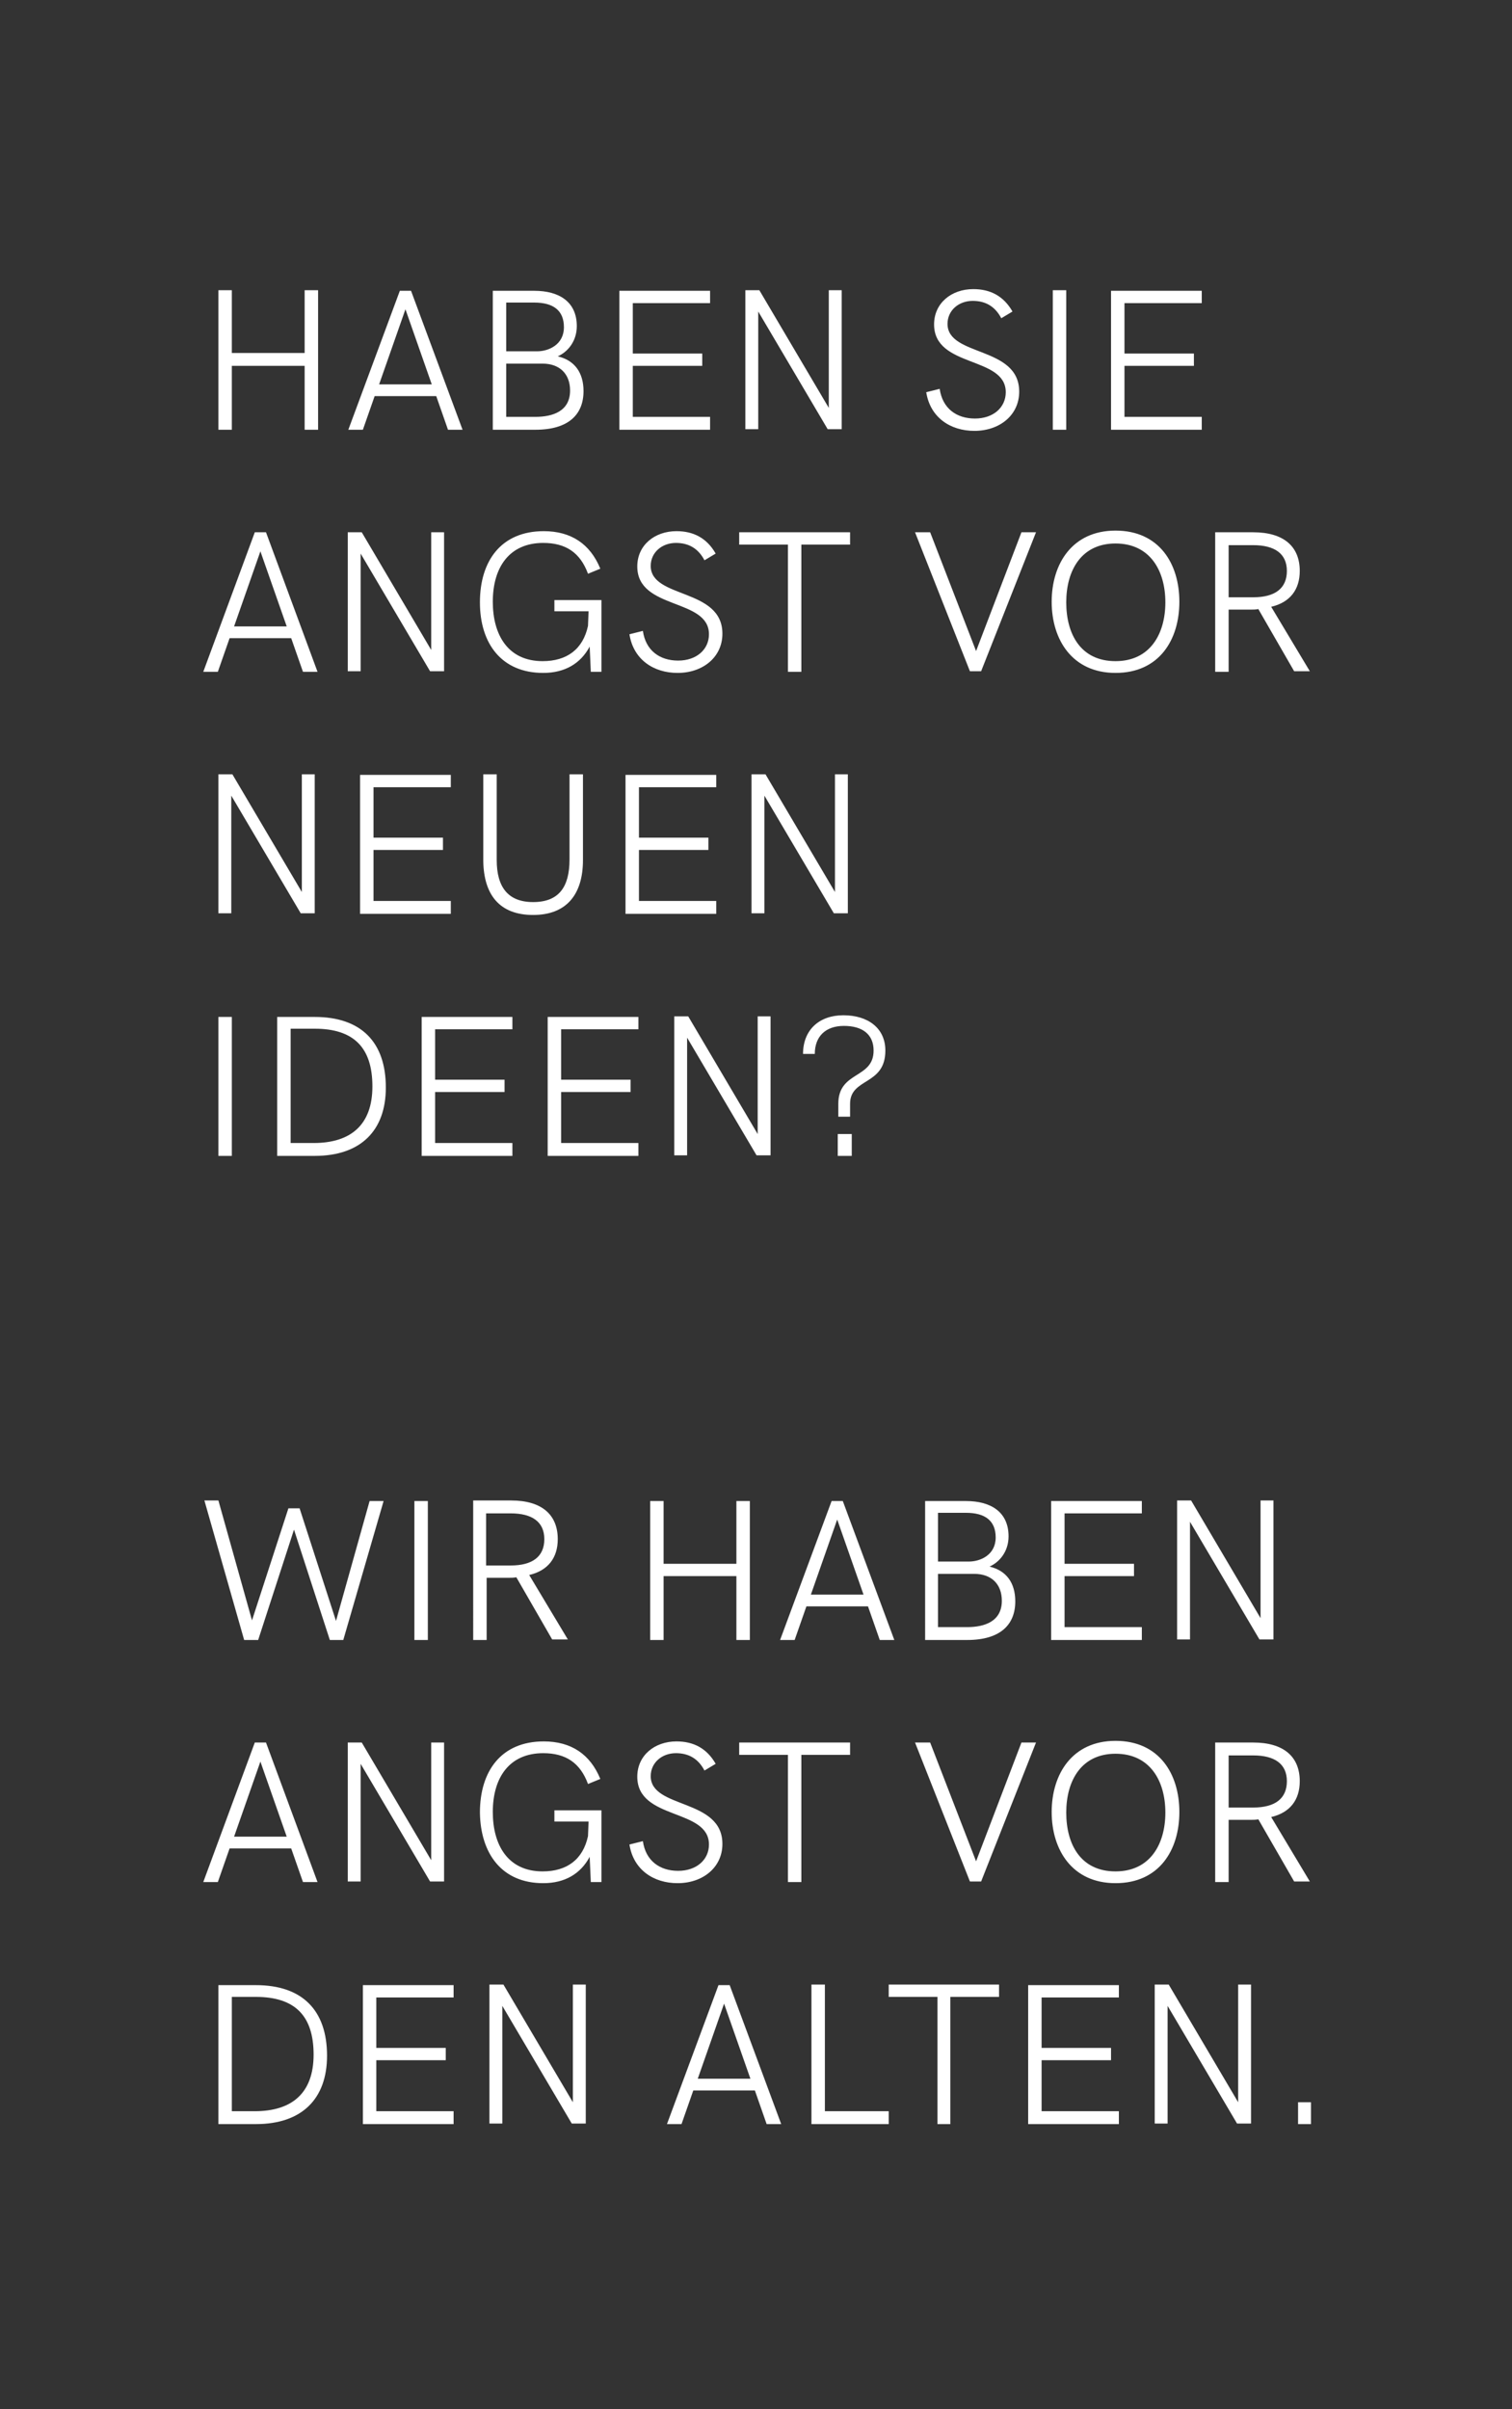 <?xml version="1.0" encoding="utf-8"?>
<!-- Generator: Adobe Illustrator 24.2.1, SVG Export Plug-In . SVG Version: 6.00 Build 0)  -->
<svg version="1.1" id="Ebene_1" xmlns="http://www.w3.org/2000/svg" xmlns:xlink="http://www.w3.org/1999/xlink" x="0px" y="0px"
	 viewBox="0 0 270 430" style="enable-background:new 0 0 270 430;">
<rect x="0" y="0" width="270" height="430" fill="#333333" stroke="none"/>
<style type="text/css">
	.st0{clip-path:url(#SVGID_2_);fill:#FFFFFF;}
</style>
<g>
	<defs>
		<rect id="SVGID_1_" x="36.3" y="51.6" width="197.8" height="327.5"/>
	</defs>
	<clipPath id="SVGID_2_">
		<use xlink:href="#SVGID_1_"  style="overflow:visible;"/>
	</clipPath>
	<path class="st0" d="M231.8,379.1h2.3v-3.9h-2.3V379.1z M221.1,354.2v21l-12.4-21h-2.5v24.8h2.3v-21l12.4,21h2.5v-24.8H221.1z
		 M183.6,379.1h16.2v-2.3H186v-9.1h12.4v-2.2H186v-9h13.8v-2.2h-16.2V379.1z M167.3,379.1h2.4v-22.7h8.7v-2.2h-19.7v2.2h8.7V379.1z
		 M144.9,379.1h13.8v-2.3h-11.4v-22.6h-2.4V379.1z M124.6,371l4.7-13.4l4.7,13.4H124.6z M119.1,379.1h2.6l2.1-6h11l2.1,6h2.6
		l-9.2-24.8h-2L119.1,379.1z M102.3,354.2v21l-12.4-21h-2.5v24.8h2.3v-21l12.4,21h2.5v-24.8H102.3z M64.8,379.1H81v-2.3H67.2v-9.1
		h12.4v-2.2H67.2v-9H81v-2.2H64.8V379.1z M41.4,376.8v-20.4h4.3c7,0,10.3,3.4,10.3,10.3c0,6.9-3.9,10.1-10.5,10.1H41.4z M39,379.1
		h6.7c8.2,0,12.7-4.5,12.7-12.2c0-8.1-4.4-12.6-12.7-12.6H39V379.1z"/>
	<path class="st0" d="M219.4,322.5v-9.2h4.4c3.8,0,6,1.5,6,4.6c0,3.1-2.1,4.7-6,4.7H219.4z M217,335.9h2.4v-11.1h4
		c0.4,0,0.9,0,1.3-0.1l6.4,11.1h2.8l-6.9-11.5c3.4-0.8,5.1-3.1,5.1-6.4c0-4.4-2.9-6.9-8.3-6.9H217V335.9z M199.2,334
		c-6.2,0-8.8-4.8-8.8-10.5c0-5.7,2.7-10.5,8.8-10.5c6.2,0,8.9,4.9,8.9,10.5C208.1,329.1,205.4,334,199.2,334 M199.2,336.1
		c7.8,0,11.4-5.9,11.4-12.7c0-6.8-3.6-12.7-11.4-12.7c-7.7,0-11.4,5.9-11.4,12.7C187.8,330.2,191.5,336.1,199.2,336.1 M182.4,311
		l-8.1,21.2l-8.2-21.2h-2.7l9.8,24.8h2l9.8-24.8H182.4z M140.7,335.9h2.4v-22.7h8.7V311H132v2.2h8.7V335.9z M121,336.1
		c4.5,0,8-2.8,8-7c0-8.2-12.8-6.2-12.8-12.1c0-2.4,2-4.1,4.5-4.1c2.3,0,4,1,5.1,3.1l2-1.2c-1.6-2.8-4-4-7-4c-3.9,0-7,2.5-7,6.3
		c0,7.8,12.8,5.6,12.8,12.1c0,2.7-2.2,4.7-5.5,4.7c-3.3,0-5.8-1.8-6.3-5.3l-2.4,0.6C113.1,333.7,116.7,336.1,121,336.1 M97,336.1
		c3.9,0,6.7-1.7,8.3-4.7l0.2,4.5h1.9v-12.8h-8.4v2h6.1l-0.1,2.6c-0.9,4.2-3.8,6.3-8.1,6.3c-6.2,0-8.9-4.7-8.9-10.6
		c0-6.2,3-10.5,9-10.5c4,0,6.6,1.7,8,5.5l2.2-0.9c-1.8-4.4-5.2-6.7-10.1-6.7c-7.6,0-11.4,5.3-11.4,12.7
		C85.8,330.8,89.6,336.1,97,336.1 M77,311v21l-12.4-21h-2.5v24.8h2.3v-21l12.4,21h2.5V311H77z M41.8,327.8l4.7-13.4l4.7,13.4H41.8z
		 M36.3,335.9h2.6l2.1-6h11l2.1,6h2.6L47.5,311h-2L36.3,335.9z"/>
	<path class="st0" d="M225.1,267.8v21l-12.4-21h-2.5v24.8h2.3v-21l12.4,21h2.5v-24.8H225.1z M187.7,292.7h16.2v-2.3h-13.8v-9.1h12.4
		v-2.2h-12.4v-9h13.8v-2.2h-16.2V292.7z M167.5,290.4v-9.5h6.5c3,0,4.9,1.8,4.9,4.8c0,3.7-3.1,4.7-6.2,4.7H167.5z M167.5,278.7V270
		h5c3.4,0,5.3,1.4,5.3,4.4c0,3.1-2.7,4.3-4.8,4.3H167.5z M165.1,292.7h7.6c5.9,0,8.6-2.7,8.6-6.9c0-3.3-1.6-5.5-4.6-6.2
		c1.8-0.8,3.4-2.7,3.4-5.4c0-4.3-3.1-6.3-7.6-6.3h-7.3V292.7z M144.8,284.6l4.7-13.4l4.7,13.4H144.8z M139.3,292.7h2.6l2.1-6h11
		l2.1,6h2.6l-9.2-24.8h-2L139.3,292.7z M116.1,292.7h2.4v-11.4h13v11.4h2.4v-24.8h-2.4v11.2h-13v-11.2h-2.4V292.7z M86.8,279.3v-9.2
		h4.4c3.8,0,6,1.5,6,4.6c0,3.1-2.1,4.7-6,4.7H86.8z M84.5,292.7h2.4v-11.1h4c0.4,0,0.9,0,1.3-0.1l6.4,11.1h2.8l-6.9-11.5
		c3.4-0.8,5.1-3.1,5.1-6.4c0-4.4-2.9-6.9-8.3-6.9h-6.8V292.7z M74,292.7h2.4v-24.8H74V292.7z M43.6,292.7h2.5l6.4-19.7l6.4,19.7h2.4
		l7.2-24.8H66l-6,21.4l-6.5-20.1h-2L45,289.2l-6-21.4h-2.5L43.6,292.7z"/>
	<path class="st0" d="M149.6,206.3h2.5v-3.9h-2.5V206.3z M149.8,199.3h2V197c0-4.7,6.3-3.2,6.3-9.5c0-4-3.1-6.3-7.5-6.3
		c-4.3,0-7.2,2.6-7.2,6.9h2.1c0-3.1,1.9-5,5.2-5s5.3,1.5,5.3,4.4c0,5.1-6.3,3.6-6.3,9.5V199.3z M135.3,181.4v21l-12.4-21h-2.5v24.8
		h2.3v-21l12.4,21h2.5v-24.8H135.3z M97.8,206.3h16.2V204h-13.8v-9.1h12.4v-2.2h-12.4v-9h13.8v-2.2H97.8V206.3z M75.3,206.3h16.2
		V204H77.7v-9.1h12.4v-2.2H77.7v-9h13.8v-2.2H75.3V206.3z M51.9,204v-20.4h4.3c7,0,10.3,3.4,10.3,10.3c0,6.9-3.9,10.1-10.5,10.1
		H51.9z M49.5,206.3h6.7c8.2,0,12.7-4.5,12.7-12.2c0-8.1-4.4-12.6-12.7-12.6h-6.7V206.3z M39,206.3h2.4v-24.8H39V206.3z"/>
	<path class="st0" d="M149.1,138.2v21l-12.4-21h-2.5v24.8h2.3v-21l12.4,21h2.5v-24.8H149.1z M111.7,163.1h16.2v-2.3h-13.8v-9.1h12.4
		v-2.2h-12.4v-9h13.8v-2.2h-16.2V163.1z M95.2,163.3c6,0,8.9-3.7,8.9-9.8v-15.3h-2.4v15.2c0,4.9-1.9,7.6-6.5,7.6
		c-4.5,0-6.5-2.7-6.5-7.5v-15.3h-2.4v15.5C86.4,159.7,89.2,163.3,95.2,163.3 M64.3,163.1h16.2v-2.3H66.7v-9.1h12.4v-2.2H66.7v-9
		h13.8v-2.2H64.3V163.1z M53.9,138.2v21l-12.4-21H39v24.8h2.3v-21l12.4,21h2.5v-24.8H53.9z"/>
	<path class="st0" d="M219.4,106.5v-9.2h4.4c3.8,0,6,1.5,6,4.6c0,3.1-2.1,4.7-6,4.7H219.4z M217,119.9h2.4v-11.1h4
		c0.4,0,0.9,0,1.3-0.1l6.4,11.1h2.8l-6.9-11.5c3.4-0.8,5.1-3.1,5.1-6.4c0-4.4-2.9-6.9-8.3-6.9H217V119.9z M199.2,118
		c-6.2,0-8.8-4.8-8.8-10.5c0-5.7,2.7-10.5,8.8-10.5c6.2,0,8.9,4.9,8.9,10.5C208.1,113.1,205.4,118,199.2,118 M199.2,120.1
		c7.8,0,11.4-5.9,11.4-12.7c0-6.8-3.6-12.7-11.4-12.7c-7.7,0-11.4,5.9-11.4,12.7C187.8,114.2,191.5,120.1,199.2,120.1 M182.4,95
		l-8.1,21.2L166.1,95h-2.7l9.8,24.8h2l9.8-24.8H182.4z M140.7,119.9h2.4V97.2h8.7V95H132v2.2h8.7V119.9z M121,120.1c4.5,0,8-2.8,8-7
		c0-8.2-12.8-6.2-12.8-12.1c0-2.4,2-4.1,4.5-4.1c2.3,0,4,1,5.1,3.1l2-1.2c-1.6-2.8-4-4-7-4c-3.9,0-7,2.5-7,6.3
		c0,7.8,12.8,5.6,12.8,12.1c0,2.7-2.2,4.7-5.5,4.7c-3.3,0-5.8-1.8-6.3-5.3l-2.4,0.6C113.1,117.7,116.7,120.1,121,120.1 M97,120.1
		c3.9,0,6.7-1.7,8.3-4.7l0.2,4.5h1.9v-12.8h-8.4v2h6.1l-0.1,2.6c-0.9,4.2-3.8,6.3-8.1,6.3c-6.2,0-8.9-4.7-8.9-10.6
		c0-6.2,3-10.5,9-10.5c4,0,6.6,1.7,8,5.5l2.2-0.9c-1.8-4.4-5.2-6.7-10.1-6.7c-7.6,0-11.4,5.3-11.4,12.7S89.6,120.1,97,120.1 M77,95
		v21L64.6,95h-2.5v24.8h2.3v-21l12.4,21h2.5V95H77z M41.8,111.8l4.7-13.4l4.7,13.4H41.8z M36.3,119.9h2.6l2.1-6h11l2.1,6h2.6
		L47.5,95h-2L36.3,119.9z"/>
	<path class="st0" d="M198.4,76.7h16.2v-2.3h-13.8v-9.1h12.4v-2.2h-12.4v-9h13.8v-2.2h-16.2V76.7z M188,76.7h2.4V51.8H188V76.7z
		 M174,76.9c4.5,0,8-2.8,8-7c0-8.2-12.8-6.2-12.8-12.1c0-2.4,2-4.1,4.5-4.1c2.3,0,4,1,5.1,3.1l2-1.2c-1.6-2.8-4-4-7-4
		c-3.9,0-7,2.5-7,6.3c0,7.8,12.8,5.6,12.8,12.1c0,2.7-2.2,4.7-5.5,4.7c-3.3,0-5.8-1.8-6.3-5.3l-2.4,0.6
		C166.1,74.5,169.7,76.9,174,76.9 M148,51.8v21l-12.4-21h-2.5v24.8h2.3v-21l12.4,21h2.5V51.8H148z M110.6,76.7h16.2v-2.3H113v-9.1
		h12.4v-2.2H113v-9h13.8v-2.2h-16.2V76.7z M90.4,74.4v-9.5h6.5c3,0,4.9,1.8,4.9,4.8c0,3.7-3.1,4.7-6.2,4.7H90.4z M90.4,62.7V54h5
		c3.4,0,5.3,1.4,5.3,4.4c0,3.1-2.7,4.3-4.8,4.3H90.4z M88,76.7h7.6c5.9,0,8.6-2.7,8.6-6.9c0-3.3-1.6-5.5-4.6-6.2
		c1.8-0.8,3.4-2.7,3.4-5.4c0-4.3-3.1-6.3-7.6-6.3H88V76.7z M67.7,68.6l4.7-13.4l4.7,13.4H67.7z M62.2,76.7h2.6l2.1-6h11l2.1,6h2.6
		l-9.2-24.8h-2L62.2,76.7z M39,76.7h2.4V65.3h13v11.4h2.4V51.8h-2.4v11.2h-13V51.8H39V76.7z"/>
</g>
<g>
</g>
<g>
</g>
<g>
</g>
<g>
</g>
<g>
</g>
<g>
</g>
</svg>
